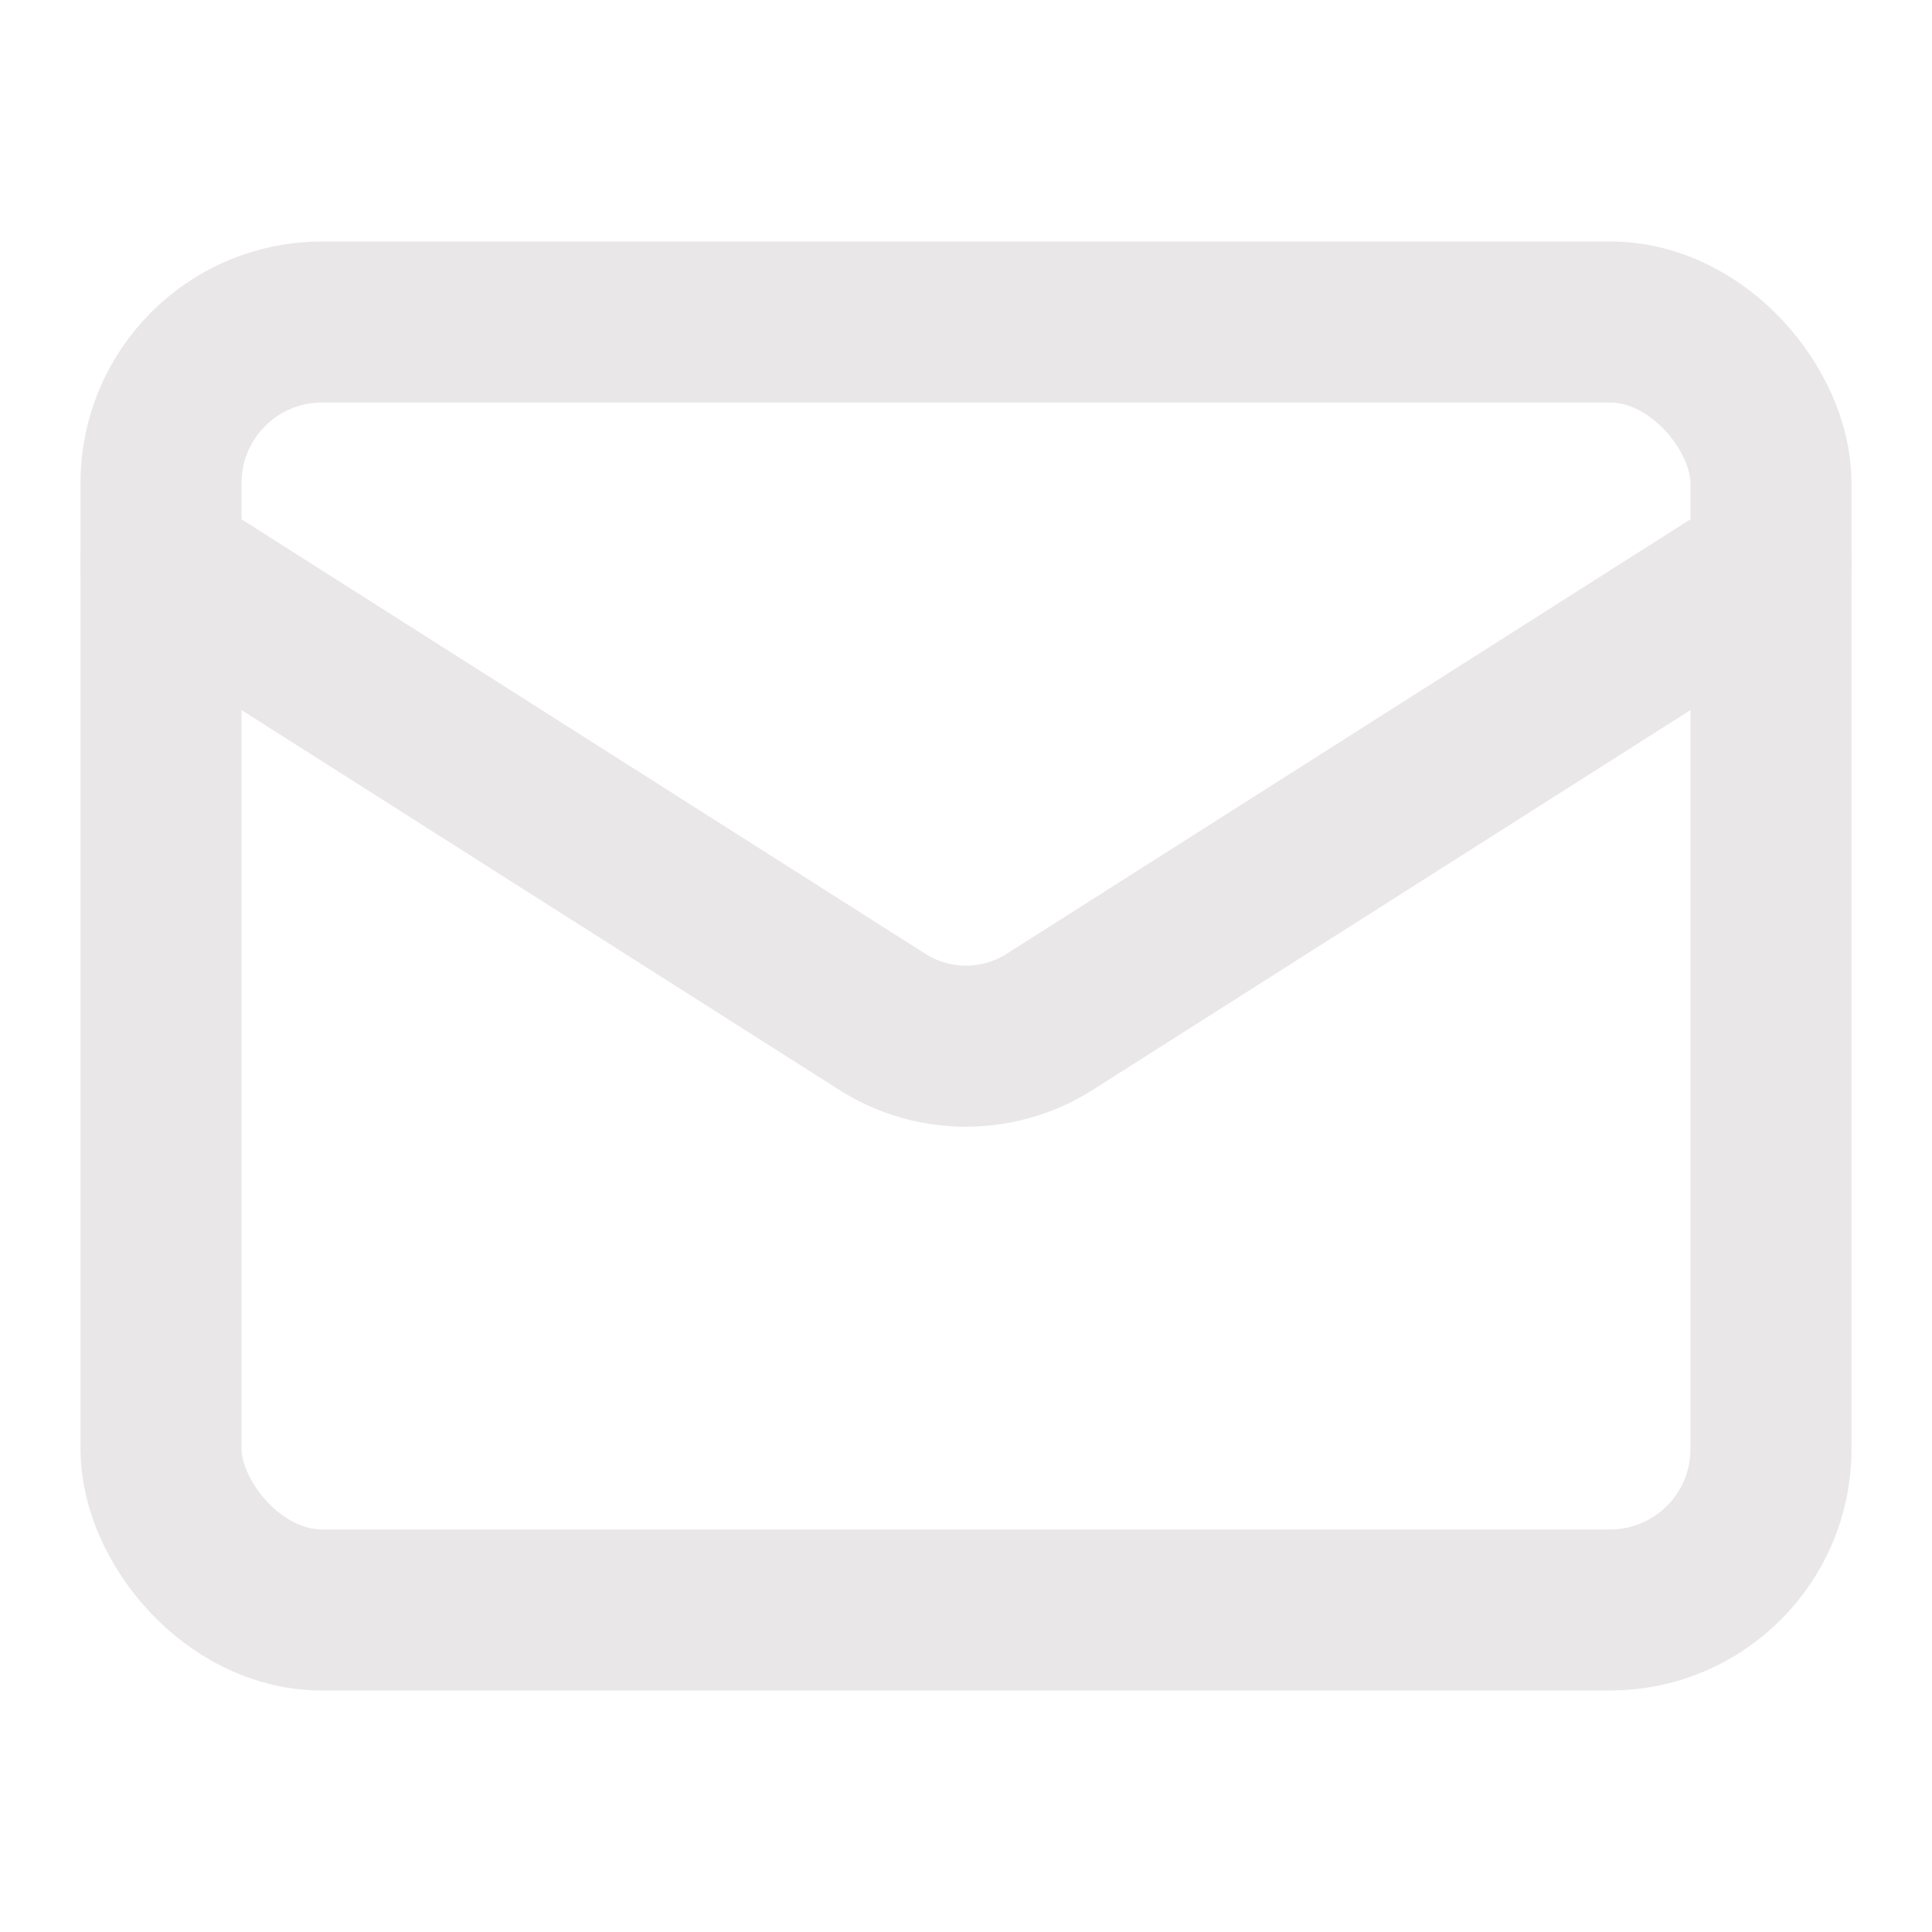 <svg xmlns="http://www.w3.org/2000/svg" width="24" height="24" viewBox="0 0 24 24" fill="none" stroke="#e9e7e7d9" stroke-width="2" stroke-linecap="round" stroke-linejoin="round" class="lucide lucide-mail"><rect width="20" height="16" x="2" y="4" rx="2"/><path d="m22 7-8.97 5.7a1.94 1.94 0 0 1-2.06 0L2 7"/></svg>